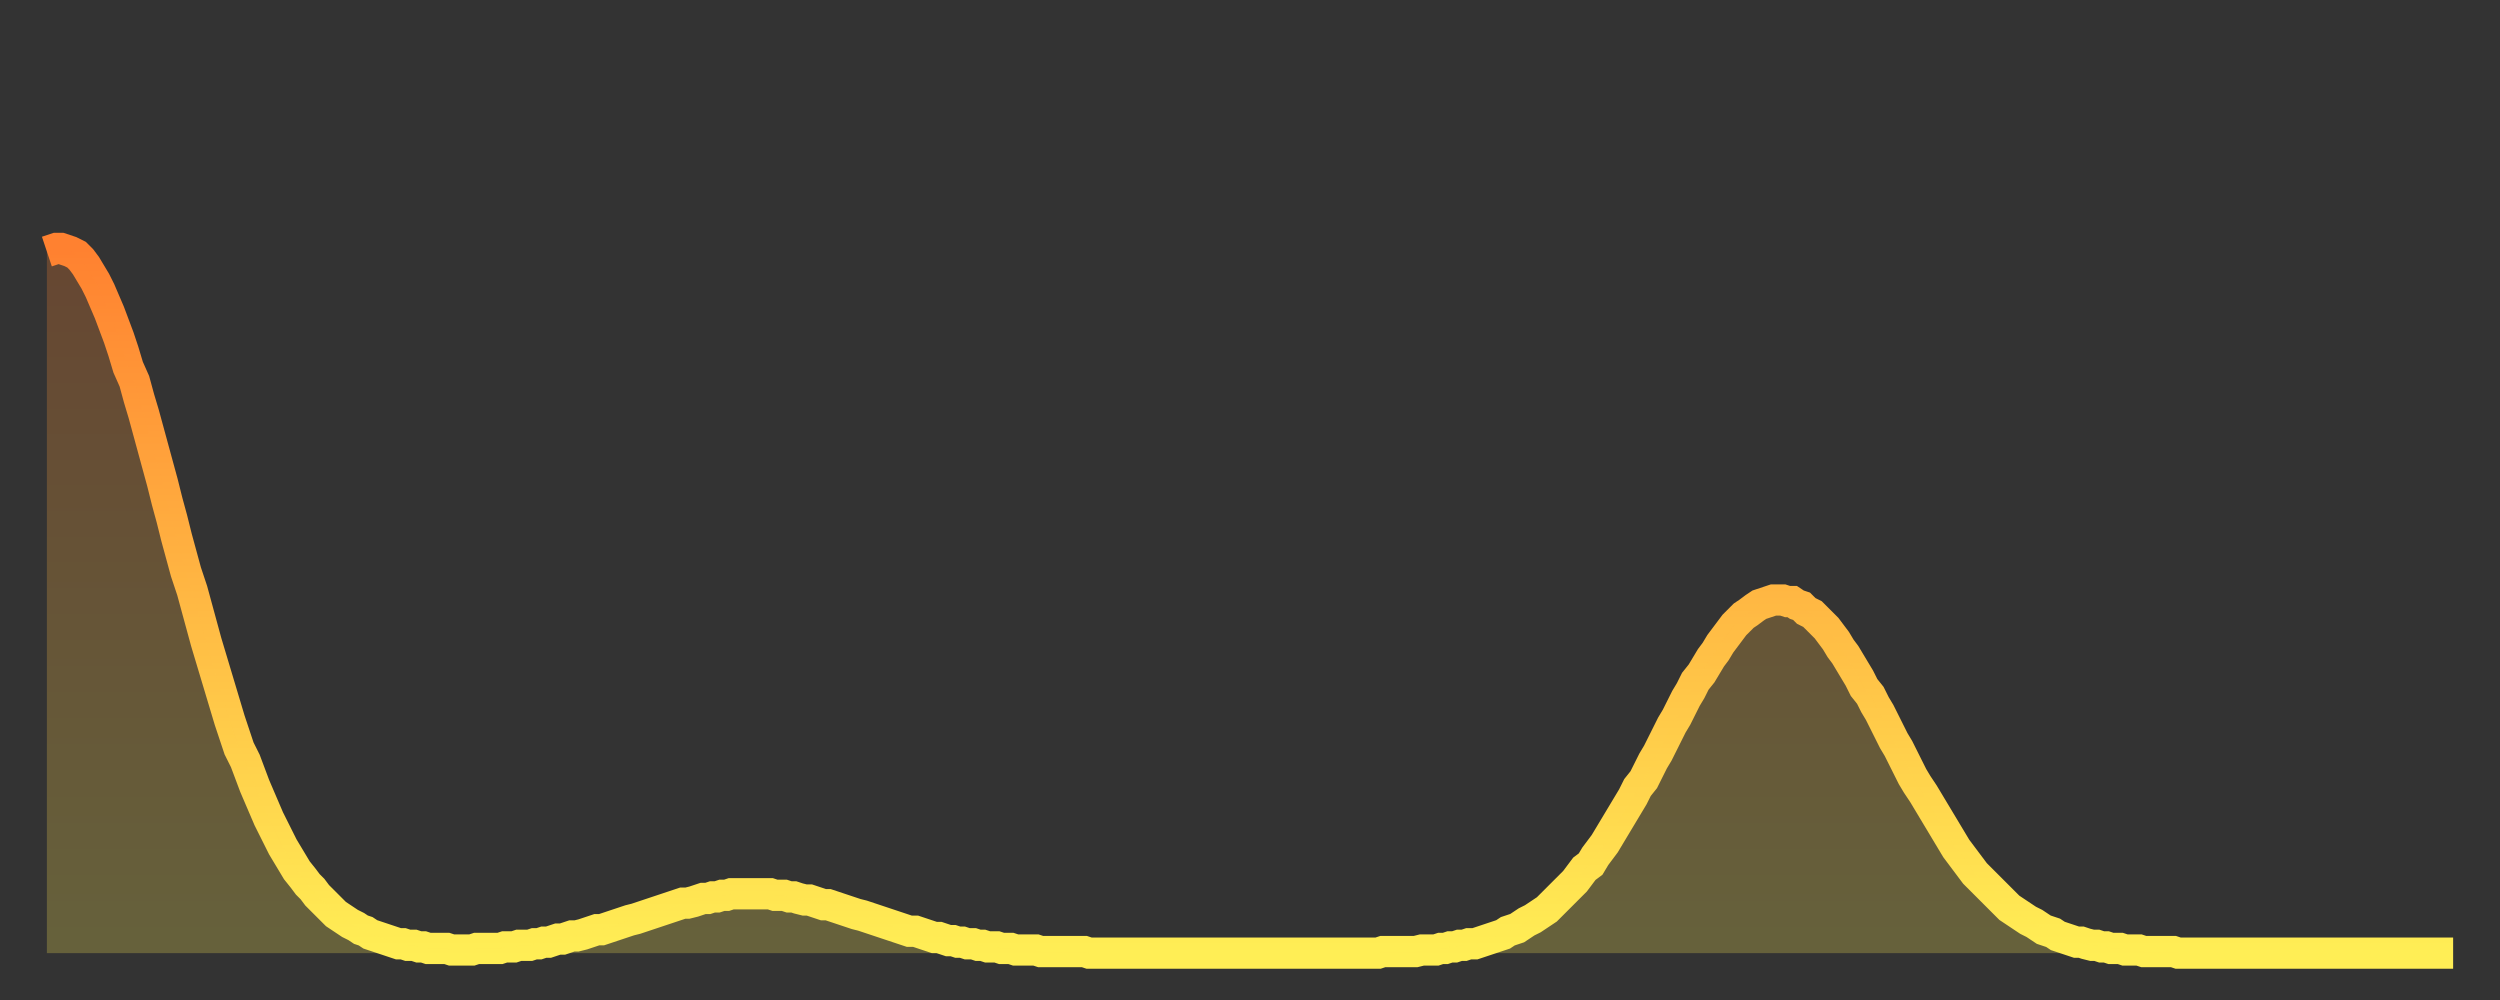<?xml version="1.0" encoding="utf-8" ?>
<svg baseProfile="full" height="64" version="1.1" width="160" xmlns="http://www.w3.org/2000/svg" xmlns:ev="http://www.w3.org/2001/xml-events" xmlns:xlink="http://www.w3.org/1999/xlink"><rect width="100%" height="100%" fill="#333333" stroke="none"/><defs><linearGradient id="id1573832" x1="0" x2="0" y1="0" y2="1"><stop offset="0%" stop-color="#ff8130" /><stop offset="50%" stop-color="#ffb843" /><stop offset="100%" stop-color="#ffee55" /></linearGradient></defs><g transform="translate(3,3)"><g><path d="M 0.0 13.1 0.3 13.0 0.6 12.9 0.9 12.9 1.2 13.0 1.5 13.1 1.9 13.3 2.2 13.6 2.5 14.0 2.8 14.5 3.1 15.0 3.4 15.6 3.7 16.3 4.0 17.0 4.3 17.8 4.6 18.6 4.9 19.5 5.2 20.5 5.6 21.4 5.9 22.5 6.2 23.5 6.5 24.6 6.8 25.7 7.1 26.8 7.4 27.9 7.7 29.1 8.0 30.2 8.3 31.4 8.6 32.5 8.9 33.6 9.3 34.8 9.6 35.9 9.9 37.0 10.2 38.1 10.5 39.1 10.8 40.1 11.1 41.1 11.4 42.1 11.7 43.1 12.0 44.0 12.3 44.9 12.7 45.7 13.0 46.5 13.3 47.3 13.6 48.0 13.9 48.7 14.2 49.4 14.5 50.0 14.8 50.6 15.1 51.2 15.4 51.7 15.7 52.2 16.0 52.7 16.4 53.2 16.7 53.6 17.0 53.9 17.3 54.3 17.6 54.6 17.9 54.9 18.2 55.2 18.5 55.5 18.8 55.7 19.1 55.9 19.4 56.1 19.8 56.3 20.1 56.5 20.4 56.6 20.7 56.8 21.0 56.9 21.3 57.0 21.6 57.1 21.9 57.2 22.2 57.3 22.5 57.4 22.8 57.4 23.1 57.5 23.5 57.5 23.8 57.6 24.1 57.6 24.4 57.7 24.7 57.7 25.0 57.7 25.3 57.7 25.6 57.7 25.9 57.8 26.2 57.8 26.5 57.8 26.8 57.8 27.2 57.8 27.5 57.7 27.8 57.7 28.1 57.7 28.4 57.7 28.7 57.7 29.0 57.7 29.3 57.6 29.6 57.6 29.9 57.6 30.2 57.5 30.6 57.5 30.9 57.5 31.2 57.4 31.5 57.4 31.8 57.3 32.1 57.3 32.4 57.2 32.7 57.1 33.0 57.1 33.3 57.0 33.6 56.9 33.9 56.9 34.3 56.8 34.6 56.7 34.9 56.6 35.2 56.5 35.5 56.5 35.8 56.4 36.1 56.3 36.4 56.2 36.7 56.1 37.0 56.0 37.3 55.9 37.7 55.8 38.0 55.7 38.3 55.6 38.6 55.5 38.9 55.4 39.2 55.3 39.5 55.2 39.8 55.1 40.1 55.0 40.4 54.9 40.7 54.8 41.0 54.8 41.4 54.7 41.7 54.6 42.0 54.5 42.3 54.5 42.6 54.4 42.9 54.4 43.2 54.3 43.5 54.3 43.8 54.2 44.1 54.2 44.4 54.2 44.7 54.2 45.1 54.2 45.4 54.2 45.7 54.2 46.0 54.2 46.3 54.2 46.6 54.3 46.9 54.3 47.2 54.3 47.5 54.4 47.8 54.4 48.1 54.5 48.5 54.6 48.8 54.6 49.1 54.7 49.4 54.8 49.7 54.9 50.0 54.9 50.3 55.0 50.6 55.1 50.9 55.2 51.2 55.3 51.5 55.4 51.8 55.5 52.2 55.6 52.5 55.7 52.8 55.8 53.1 55.9 53.4 56.0 53.7 56.1 54.0 56.2 54.3 56.3 54.6 56.4 54.9 56.5 55.2 56.6 55.6 56.6 55.9 56.7 56.2 56.8 56.5 56.9 56.8 57.0 57.1 57.0 57.4 57.1 57.7 57.2 58.0 57.2 58.3 57.3 58.6 57.3 58.9 57.4 59.3 57.4 59.6 57.5 59.9 57.5 60.2 57.6 60.5 57.6 60.8 57.6 61.1 57.7 61.4 57.7 61.7 57.7 62.0 57.8 62.3 57.8 62.6 57.8 63.0 57.8 63.3 57.8 63.6 57.9 63.9 57.9 64.2 57.9 64.5 57.9 64.8 57.9 65.1 57.9 65.4 57.9 65.7 57.9 66.0 57.9 66.4 57.9 66.7 58.0 67.0 58.0 67.3 58.0 67.6 58.0 67.9 58.0 68.2 58.0 68.5 58.0 68.8 58.0 69.1 58.0 69.4 58.0 69.7 58.0 70.1 58.0 70.4 58.0 70.7 58.0 71.0 58.0 71.3 58.0 71.6 58.0 71.9 58.0 72.2 58.0 72.5 58.0 72.8 58.0 73.1 58.0 73.5 58.0 73.8 58.0 74.1 58.0 74.4 58.0 74.7 58.0 75.0 58.0 75.3 58.0 75.6 58.0 75.9 58.0 76.2 58.0 76.5 58.0 76.8 58.0 77.2 58.0 77.5 58.0 77.8 58.0 78.1 58.0 78.4 58.0 78.7 58.0 79.0 58.0 79.3 58.0 79.6 58.0 79.9 58.0 80.2 58.0 80.5 58.0 80.9 58.0 81.2 58.0 81.5 58.0 81.8 58.0 82.1 58.0 82.4 58.0 82.7 58.0 83.0 58.0 83.3 58.0 83.6 58.0 83.9 58.0 84.3 58.0 84.6 58.0 84.9 58.0 85.2 58.0 85.5 57.9 85.8 57.9 86.1 57.9 86.4 57.9 86.7 57.9 87.0 57.9 87.3 57.9 87.6 57.9 88.0 57.8 88.3 57.8 88.6 57.8 88.9 57.8 89.2 57.7 89.5 57.7 89.8 57.6 90.1 57.6 90.4 57.5 90.7 57.5 91.0 57.4 91.4 57.4 91.7 57.3 92.0 57.2 92.3 57.1 92.6 57.0 92.9 56.9 93.2 56.8 93.5 56.6 93.8 56.5 94.1 56.4 94.4 56.2 94.7 56.0 95.1 55.8 95.4 55.6 95.7 55.4 96.0 55.2 96.3 54.9 96.6 54.6 96.9 54.3 97.2 54.0 97.5 53.7 97.8 53.4 98.1 53.0 98.4 52.6 98.8 52.3 99.1 51.8 99.4 51.4 99.7 51.0 100.0 50.5 100.3 50.0 100.6 49.5 100.9 49.0 101.2 48.5 101.5 48.0 101.8 47.4 102.2 46.9 102.5 46.3 102.8 45.7 103.1 45.2 103.4 44.6 103.7 44.0 104.0 43.4 104.3 42.9 104.6 42.3 104.9 41.7 105.2 41.2 105.5 40.6 105.9 40.1 106.2 39.6 106.5 39.1 106.8 38.7 107.1 38.2 107.4 37.8 107.7 37.4 108.0 37.0 108.3 36.7 108.6 36.4 108.9 36.2 109.3 35.9 109.6 35.7 109.9 35.6 110.2 35.5 110.5 35.4 110.8 35.4 111.1 35.4 111.4 35.5 111.7 35.5 112.0 35.7 112.3 35.8 112.6 36.1 113.0 36.3 113.3 36.6 113.6 36.9 113.9 37.2 114.2 37.6 114.5 38.0 114.8 38.5 115.1 38.9 115.4 39.4 115.7 39.9 116.0 40.4 116.3 41.0 116.7 41.5 117.0 42.1 117.3 42.6 117.6 43.2 117.9 43.8 118.2 44.4 118.5 44.9 118.8 45.5 119.1 46.1 119.4 46.7 119.7 47.2 120.1 47.8 120.4 48.3 120.7 48.8 121.0 49.3 121.3 49.8 121.6 50.3 121.9 50.8 122.2 51.3 122.5 51.7 122.8 52.1 123.1 52.5 123.4 52.9 123.8 53.3 124.1 53.6 124.4 53.9 124.7 54.2 125.0 54.5 125.3 54.8 125.6 55.1 125.9 55.3 126.2 55.5 126.5 55.7 126.8 55.9 127.2 56.1 127.5 56.3 127.8 56.5 128.1 56.6 128.4 56.7 128.7 56.9 129.0 57.0 129.3 57.1 129.6 57.2 129.9 57.3 130.2 57.3 130.5 57.4 130.9 57.5 131.2 57.5 131.5 57.6 131.8 57.6 132.1 57.7 132.4 57.7 132.7 57.7 133.0 57.8 133.3 57.8 133.6 57.8 133.9 57.8 134.2 57.9 134.6 57.9 134.9 57.9 135.2 57.9 135.5 57.9 135.8 57.9 136.1 57.9 136.4 58.0 136.7 58.0 137.0 58.0 137.3 58.0 137.6 58.0 138.0 58.0 138.3 58.0 138.6 58.0 138.9 58.0 139.2 58.0 139.5 58.0 139.8 58.0 140.1 58.0 140.4 58.0 140.7 58.0 141.0 58.0 141.3 58.0 141.7 58.0 142.0 58.0 142.3 58.0 142.6 58.0 142.9 58.0 143.2 58.0 143.5 58.0 143.8 58.0 144.1 58.0 144.4 58.0 144.7 58.0 145.1 58.0 145.4 58.0 145.7 58.0 146.0 58.0 146.3 58.0 146.6 58.0 146.9 58.0 147.2 58.0 147.5 58.0 147.8 58.0 148.1 58.0 148.4 58.0 148.8 58.0 149.1 58.0 149.4 58.0 149.7 58.0 150.0 58.0 150.3 58.0 150.6 58.0 150.9 58.0 151.2 58.0 151.5 58.0 151.8 58.0 152.1 58.0 152.5 58.0 152.8 58.0 153.1 58.0 153.4 58.0 153.7 58.0 154.0 58.0" fill="none" id="graph-curve" opacity="1" stroke="url(#id1573832)" stroke-width="2" /><path d="M 0 58 L 0.0 13.1 0.3 13.0 0.6 12.9 0.9 12.9 1.2 13.0 1.5 13.1 1.9 13.3 2.2 13.6 2.5 14.0 2.8 14.5 3.1 15.0 3.4 15.6 3.7 16.3 4.0 17.0 4.3 17.8 4.6 18.6 4.9 19.5 5.2 20.5 5.6 21.4 5.9 22.5 6.2 23.5 6.5 24.6 6.8 25.7 7.1 26.8 7.4 27.9 7.7 29.1 8.0 30.2 8.3 31.4 8.6 32.5 8.9 33.6 9.3 34.8 9.6 35.9 9.9 37.0 10.2 38.1 10.5 39.1 10.8 40.1 11.1 41.1 11.4 42.1 11.7 43.1 12.0 44.0 12.3 44.9 12.7 45.7 13.0 46.5 13.3 47.3 13.6 48.0 13.9 48.7 14.2 49.4 14.5 50.0 14.8 50.6 15.1 51.2 15.4 51.7 15.7 52.2 16.0 52.7 16.4 53.2 16.7 53.6 17.0 53.9 17.3 54.3 17.6 54.6 17.9 54.9 18.2 55.2 18.5 55.5 18.8 55.7 19.1 55.9 19.4 56.1 19.8 56.3 20.1 56.5 20.4 56.6 20.7 56.8 21.0 56.9 21.3 57.0 21.6 57.1 21.9 57.2 22.2 57.3 22.5 57.4 22.8 57.4 23.1 57.5 23.5 57.5 23.8 57.6 24.1 57.6 24.4 57.7 24.7 57.7 25.0 57.7 25.3 57.7 25.6 57.7 25.9 57.8 26.2 57.8 26.5 57.8 26.8 57.8 27.2 57.8 27.5 57.7 27.8 57.7 28.1 57.7 28.4 57.7 28.7 57.7 29.0 57.7 29.3 57.6 29.6 57.6 29.9 57.6 30.2 57.5 30.6 57.5 30.9 57.5 31.2 57.4 31.5 57.4 31.8 57.3 32.1 57.3 32.4 57.2 32.7 57.1 33.0 57.1 33.3 57.0 33.6 56.9 33.9 56.9 34.3 56.8 34.6 56.7 34.9 56.6 35.2 56.5 35.5 56.5 35.8 56.4 36.1 56.3 36.4 56.2 36.7 56.1 37.0 56.0 37.3 55.9 37.7 55.8 38.0 55.7 38.3 55.6 38.6 55.5 38.9 55.4 39.2 55.3 39.5 55.2 39.8 55.1 40.1 55.0 40.4 54.9 40.7 54.8 41.0 54.8 41.4 54.7 41.7 54.6 42.0 54.5 42.3 54.5 42.6 54.4 42.9 54.4 43.2 54.3 43.5 54.3 43.8 54.2 44.1 54.2 44.4 54.2 44.7 54.2 45.1 54.2 45.4 54.2 45.7 54.2 46.0 54.2 46.3 54.2 46.6 54.3 46.9 54.3 47.2 54.3 47.5 54.4 47.8 54.4 48.1 54.5 48.5 54.6 48.8 54.6 49.1 54.7 49.4 54.8 49.7 54.9 50.0 54.9 50.3 55.0 50.6 55.1 50.9 55.2 51.2 55.3 51.5 55.4 51.8 55.5 52.2 55.6 52.5 55.7 52.8 55.8 53.1 55.9 53.4 56.0 53.7 56.1 54.0 56.2 54.3 56.3 54.6 56.4 54.9 56.5 55.2 56.6 55.6 56.6 55.9 56.7 56.2 56.8 56.5 56.9 56.8 57.0 57.1 57.0 57.4 57.1 57.7 57.2 58.0 57.2 58.3 57.3 58.6 57.3 58.9 57.4 59.3 57.4 59.6 57.5 59.9 57.5 60.2 57.6 60.5 57.6 60.8 57.6 61.1 57.7 61.4 57.7 61.7 57.7 62.0 57.8 62.3 57.8 62.6 57.8 63.0 57.8 63.3 57.8 63.6 57.9 63.9 57.9 64.2 57.9 64.5 57.9 64.8 57.9 65.1 57.9 65.4 57.9 65.7 57.9 66.0 57.9 66.4 57.9 66.7 58.0 67.0 58.0 67.3 58.0 67.6 58.0 67.9 58.0 68.2 58.0 68.5 58.0 68.8 58.0 69.1 58.0 69.4 58.0 69.7 58.0 70.1 58.0 70.4 58.0 70.7 58.0 71.0 58.0 71.3 58.0 71.6 58.0 71.9 58.0 72.2 58.0 72.5 58.0 72.8 58.0 73.1 58.0 73.5 58.0 73.8 58.0 74.1 58.0 74.4 58.0 74.7 58.0 75.0 58.0 75.3 58.0 75.6 58.0 75.9 58.0 76.2 58.0 76.5 58.0 76.8 58.0 77.2 58.0 77.5 58.0 77.8 58.0 78.1 58.0 78.4 58.0 78.7 58.0 79.0 58.0 79.3 58.0 79.6 58.0 79.9 58.0 80.2 58.0 80.5 58.0 80.9 58.0 81.2 58.0 81.5 58.0 81.8 58.0 82.1 58.0 82.4 58.0 82.7 58.0 83.0 58.0 83.3 58.0 83.6 58.0 83.9 58.0 84.3 58.0 84.6 58.0 84.9 58.0 85.2 58.0 85.5 57.9 85.8 57.9 86.1 57.9 86.4 57.9 86.7 57.9 87.0 57.9 87.3 57.9 87.6 57.9 88.0 57.8 88.3 57.8 88.6 57.8 88.9 57.8 89.2 57.7 89.5 57.7 89.8 57.6 90.1 57.6 90.4 57.5 90.7 57.5 91.0 57.4 91.4 57.4 91.7 57.3 92.0 57.2 92.3 57.1 92.6 57.0 92.9 56.9 93.2 56.8 93.5 56.6 93.8 56.5 94.1 56.4 94.4 56.2 94.7 56.0 95.1 55.8 95.4 55.6 95.7 55.4 96.0 55.2 96.3 54.9 96.6 54.6 96.9 54.3 97.2 54.0 97.5 53.7 97.8 53.4 98.1 53.0 98.4 52.6 98.8 52.3 99.1 51.8 99.4 51.4 99.7 51.0 100.0 50.5 100.3 50.0 100.6 49.5 100.9 49.0 101.2 48.5 101.5 48.0 101.8 47.4 102.2 46.9 102.5 46.3 102.8 45.7 103.1 45.2 103.4 44.6 103.7 44.0 104.0 43.4 104.3 42.9 104.6 42.3 104.9 41.7 105.2 41.2 105.5 40.6 105.9 40.1 106.2 39.6 106.5 39.1 106.8 38.7 107.1 38.2 107.4 37.8 107.7 37.4 108.0 37.0 108.3 36.7 108.6 36.4 108.9 36.2 109.3 35.9 109.6 35.7 109.9 35.6 110.2 35.5 110.5 35.4 110.8 35.4 111.1 35.4 111.4 35.5 111.7 35.5 112.0 35.7 112.3 35.8 112.6 36.1 113.0 36.3 113.3 36.6 113.6 36.9 113.9 37.2 114.2 37.6 114.5 38.0 114.8 38.5 115.1 38.9 115.4 39.4 115.7 39.9 116.0 40.4 116.3 41.0 116.7 41.5 117.0 42.1 117.3 42.6 117.6 43.2 117.9 43.8 118.2 44.4 118.5 44.9 118.8 45.5 119.1 46.1 119.4 46.7 119.7 47.2 120.1 47.8 120.4 48.3 120.7 48.8 121.0 49.3 121.3 49.8 121.6 50.3 121.9 50.8 122.2 51.3 122.5 51.7 122.8 52.1 123.1 52.5 123.4 52.9 123.8 53.3 124.1 53.6 124.4 53.9 124.7 54.2 125.0 54.5 125.3 54.8 125.6 55.1 125.9 55.3 126.2 55.5 126.5 55.7 126.8 55.9 127.2 56.1 127.5 56.3 127.8 56.5 128.1 56.6 128.4 56.7 128.7 56.9 129.0 57.0 129.3 57.1 129.6 57.2 129.9 57.3 130.2 57.3 130.5 57.4 130.9 57.5 131.2 57.5 131.5 57.6 131.8 57.6 132.1 57.7 132.4 57.7 132.7 57.7 133.0 57.8 133.3 57.8 133.6 57.8 133.9 57.8 134.2 57.9 134.6 57.9 134.9 57.9 135.2 57.9 135.5 57.9 135.8 57.9 136.1 57.9 136.4 58.0 136.7 58.0 137.0 58.0 137.3 58.0 137.6 58.0 138.0 58.0 138.3 58.0 138.6 58.0 138.9 58.0 139.2 58.0 139.5 58.0 139.8 58.0 140.1 58.0 140.4 58.0 140.7 58.0 141.0 58.0 141.3 58.0 141.7 58.0 142.0 58.0 142.3 58.0 142.6 58.0 142.9 58.0 143.2 58.0 143.5 58.0 143.8 58.0 144.1 58.0 144.4 58.0 144.7 58.0 145.1 58.0 145.4 58.0 145.7 58.0 146.0 58.0 146.3 58.0 146.6 58.0 146.9 58.0 147.2 58.0 147.5 58.0 147.8 58.0 148.1 58.0 148.4 58.0 148.8 58.0 149.1 58.0 149.4 58.0 149.7 58.0 150.0 58.0 150.3 58.0 150.6 58.0 150.9 58.0 151.2 58.0 151.5 58.0 151.8 58.0 152.1 58.0 152.5 58.0 152.8 58.0 153.1 58.0 153.4 58.0 153.7 58.0 154.0 58.0 154 58" fill="url(#id1573832)" fill-opacity=".25" id="graph-shadow" /></g></g></svg>